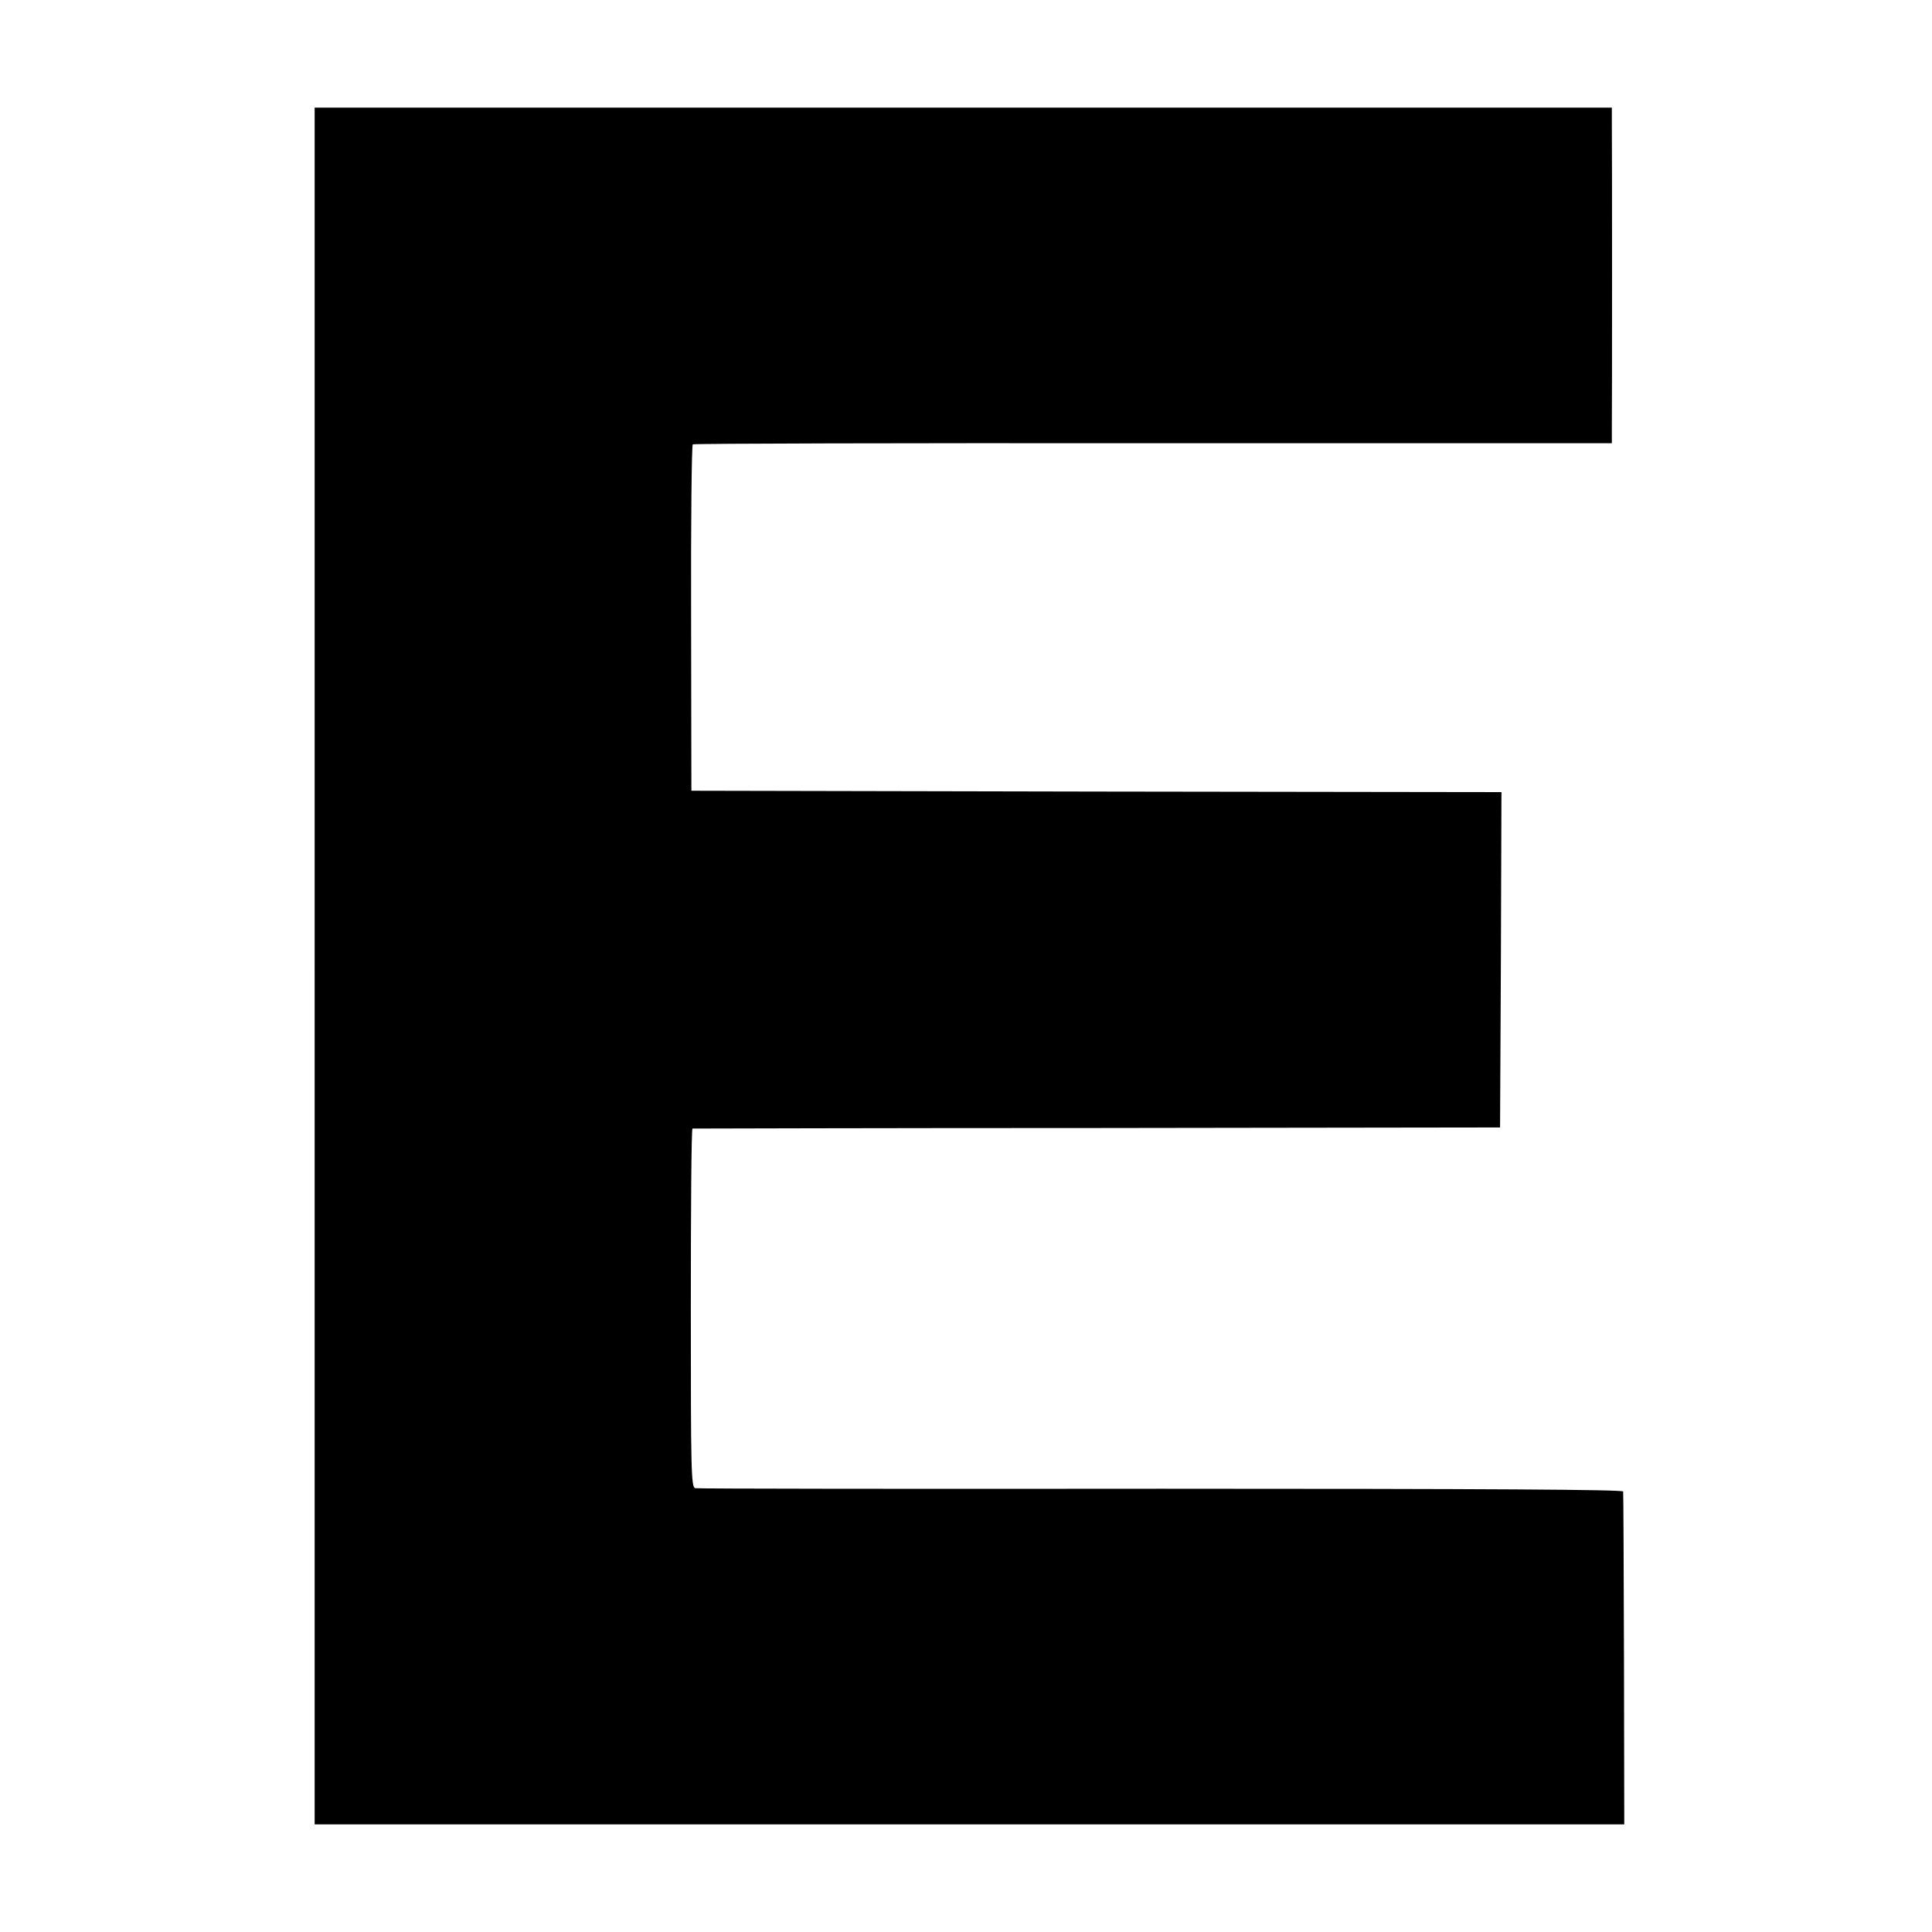 <?xml version="1.0" standalone="no"?>
<!DOCTYPE svg PUBLIC "-//W3C//DTD SVG 20010904//EN"
 "http://www.w3.org/TR/2001/REC-SVG-20010904/DTD/svg10.dtd">
<svg version="1.0" xmlns="http://www.w3.org/2000/svg"
 width="700pt" height="700pt" viewBox="0 0 700 700"
 preserveAspectRatio="xMidYMid meet">
<g transform="translate(0,700) scale(0.1,-0.1)"
fill="#000000" stroke="none">
<path d="M1140 3500 l0 -3110 2373 0 2372 0 -1 598 c-1 328 -2 602 -3 608 -1
7 -484 10 -1673 10 -920 -1 -1680 0 -1689 2 -15 3 -16 65 -16 653 0 357 2 649
6 650 3 0 663 2 1466 2 l1460 2 3 607 2 608 -1467 2 -1468 3 -1 625 c-1 344 2
627 6 630 5 3 756 5 1669 4 l1661 0 0 55 c1 68 1 1035 0 1109 l0 52 -2350 0
-2350 0 0 -3110z"/>
</g>
</svg>
